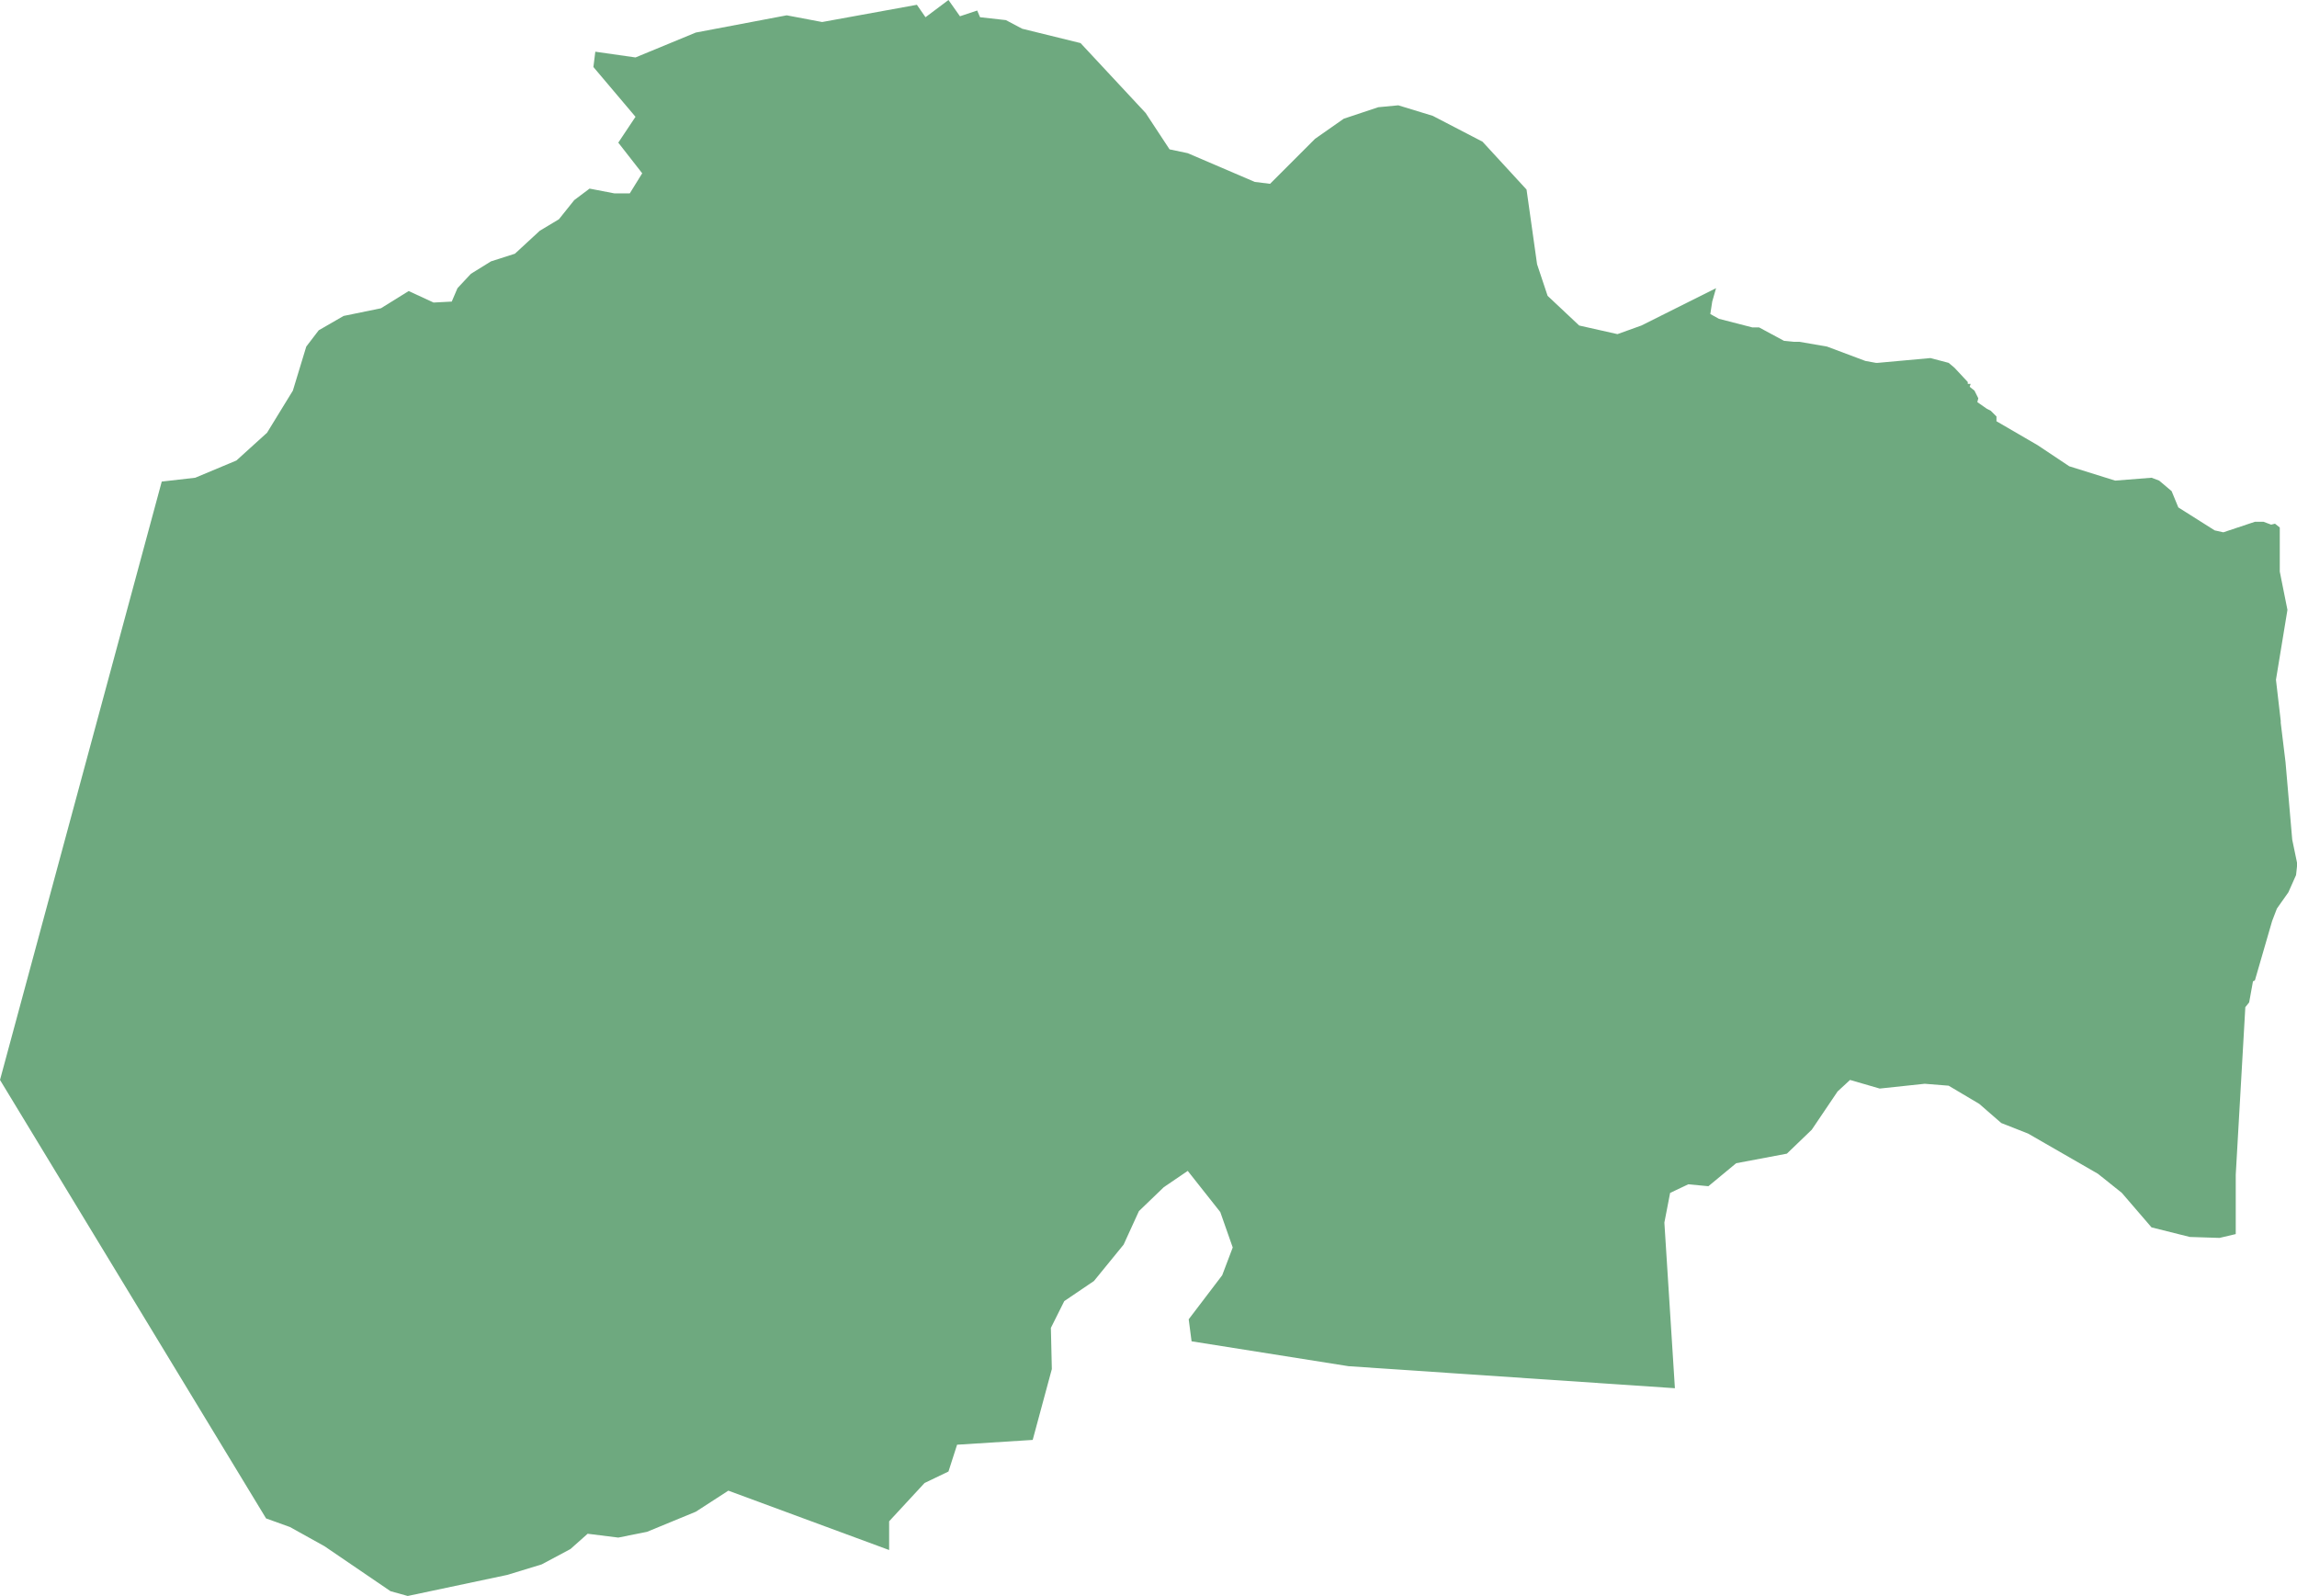<?xml version="1.0" encoding="UTF-8"?>
<!DOCTYPE svg PUBLIC "-//W3C//DTD SVG 1.1//EN" "http://www.w3.org/Graphics/SVG/1.1/DTD/svg11.dtd">
<!-- Creator: CorelDRAW -->
<svg xmlns="http://www.w3.org/2000/svg" xml:space="preserve" width="100%" height="100%" style="shape-rendering:geometricPrecision; text-rendering:geometricPrecision; image-rendering:optimizeQuality; fill-rule:evenodd; clip-rule:evenodd"
viewBox="0 0 114413 79492.9"
 xmlns:xlink="http://www.w3.org/1999/xlink">
 <defs>
  <style type="text/css">
   <![CDATA[
    .fil0 {fill:#6EA97F}
   ]]>
  </style>
 </defs>
 <g id="Layer_x0020_1">
  <polygon class="fil0" points="13253.1,75630.3 0,53790.2 8056.69,23986.2 9725.2,23795.3 11775.2,22937 13300.8,21554.3 14587.8,19455.9 15255.1,17262.6 15875.2,16451.6 17114.6,15736.6 18973.6,15355.1 20356.3,14496.5 21595.7,15068.9 22501.6,15021.3 22787.4,14353.5 23454.7,13638.2 24455.9,13018.5 25647.6,12637 26887.4,11492.5 27840.6,10920.1 28603.5,9966.54 29366.1,9394.09 30605.5,9632.68 31368.5,9632.68 31988.2,8631.1 30796.5,7105.12 31654.3,5817.72 29557.1,3338.19 29652.4,2575.2 31654.3,2861.02 34657.9,1621.26 39186.6,762.992 40950.4,1096.85 45670.1,238.583 46099.2,858.268 47243.3,0 47815.4,810.63 48673.2,524.409 48816.5,858.268 50103.5,1001.57 50914.2,1430.71 53822,2146.06 57063.8,5627.17 58255.5,7438.98 59161.4,7629.92 62498.4,9060.24 63261,9155.91 65501.6,6914.57 66931.9,5912.99 68648,5340.94 69649.2,5245.67 71365.4,5770.08 73844.1,7057.48 76037,9441.73 76561.4,13161.4 77085.8,14735 78659.1,16213.4 80566.1,16642.5 81757.9,16213.4 85476.4,14353.5 85285.4,15021.3 85190.2,15640.9 85619.3,15879.5 87287.8,16308.7 87621.7,16308.7 88861,16976.4 89337.8,17024 89623.6,17024 91006.3,17262.6 92913,17977.6 93437.4,18073.2 93532.7,18073.2 96154.7,17834.6 97060.6,18073.2 97346.5,18311.4 98014.2,19026.8 98014.2,19122 98157.1,19122 98109.4,19265.4 98347.6,19455.9 98538.6,19837.4 98490.6,20028.3 98967.3,20362.2 99158.3,20457.5 99444.1,20743.7 99444.1,20839 99444.1,20981.9 101494,22174 103067,23223.2 105356,23938.6 107167,23795.3 107548,23938.6 108168,24463 108502,25273.6 110313,26418.1 110743,26513.4 112316,25989 112745,25989 113126,26131.9 113317,26084.3 113555,26275.2 113555,28468.5 113650,28945.7 113937,30376 113365,33857.1 113603,35907.9 113603,36003.1 113841,37958.3 114175,41820.9 114413,42965.4 114413,43155.9 114366,43585 113984,44443.7 113412,45254.3 113174,45874 112316,48830.7 112220,48878.3 112030,49927.6 111839,50165.7 111362,58511 111362,61467.7 110552,61658.3 109074,61610.6 107167,61133.9 105689,59416.9 104497,58463.4 101017,56460.6 99682.7,55935.8 98586.2,54982.3 97060.6,54076.4 95868.9,53980.7 93628.3,54219.3 92150.4,53790.2 91530.7,54362.2 90243.3,56269.7 89003.9,57461.8 86477.6,57938.6 85094.9,59083.1 84093.7,58987.8 83188.2,59416.9 82902,60895.3 83426.4,69144.9 67170.1,68048 59352,66808.3 59209.1,65711.4 60877.6,63518.1 61402,62135 60782.3,60370.9 59161.4,58320.5 57969.3,59131.1 56729.9,60323.2 55967.3,61992.1 54489.4,63804.3 53011.4,64805.5 52344.1,66140.9 52391.7,68191.3 51438.2,71720.1 47672.4,71958.7 47243.3,73293.7 46051.6,73866.1 44287.4,75773.2 44287.4,77203.9 36278.7,74247.2 34657.9,75296.5 32226.4,76298 30796.5,76584.3 29270.9,76393.3 28412.6,77156.3 26982.7,77919.3 25266.5,78443.7 20308.7,79492.9 19450.4,79254.3 16161,77013.4 14444.9,76059.4 "/>
 </g>
</svg>
